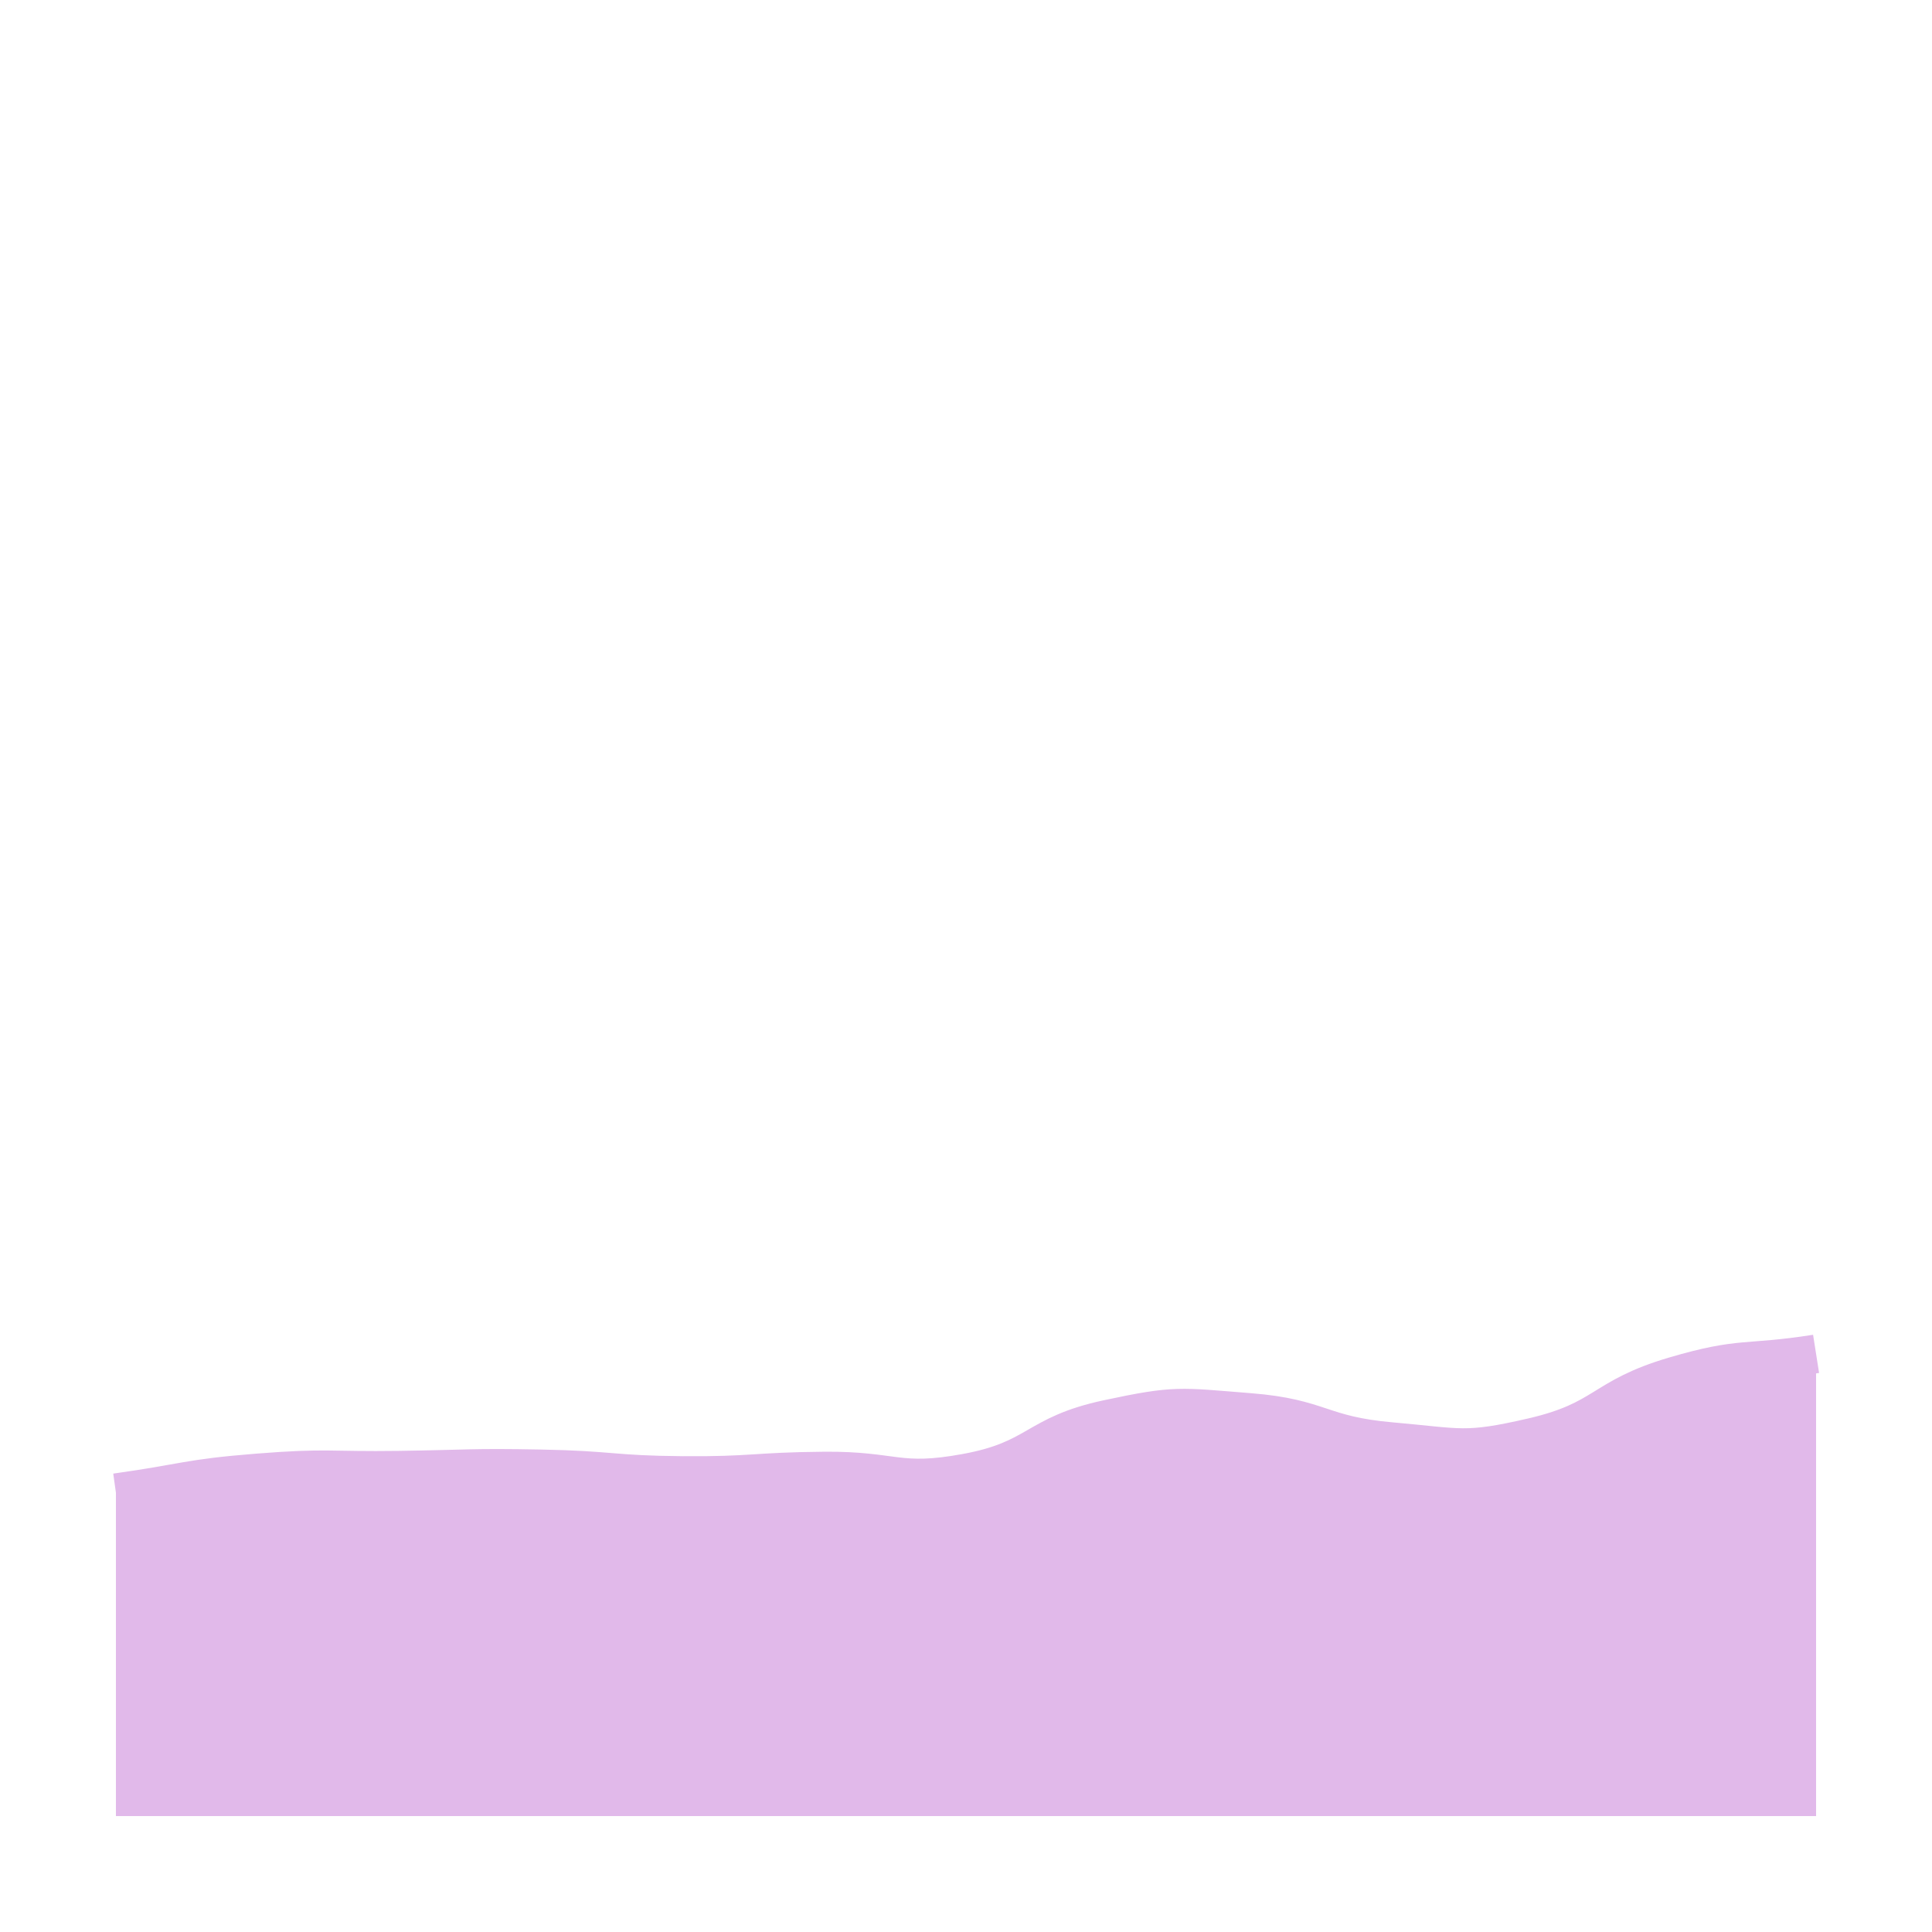 <svg xmlns="http://www.w3.org/2000/svg" xmlns:xlink="http://www.w3.org/1999/xlink" version="1.1" preserveAspectRatio="none" viewBox="0 0 100 100"> <defs> <clipPath id="clip-1" fill-rule="nonzero" ><path d="M 6,6 L 6,94 94,94 94,6 Z" /></clipPath> <clipPath id="clip-2" fill-rule="nonzero" ><path d="M 6,6 L 6,94 94,94 94,6 Z" /></clipPath> <clipPath id="clip-3" fill-rule="nonzero" ><path d="M 0,6 L 0,94 100,94 100,6 Z" /></clipPath></defs> <g stroke="none" fill="transparent" fill-rule="nonzero" fill-opacity="1" > <rect x="0" y="0" width="100" height="100" transform="matrix(1 0 0 1 0 0)" /></g> <g stroke="none" fill="#e1b9ea11" fill-rule="nonzero" fill-opacity="1"  clip-path="url(#clip-2)" > <path d="M 6,77.264 C 9.667,76.751 9.649,76.531 13.333,76.238 C 16.983,75.947 17,76.149 20.667,76.097 C 24.333,76.044 24.335,75.959 28,76.028 C 31.669,76.096 31.666,76.343 35.333,76.372 C 38.999,76.4 38.999,76.173 42.667,76.141 C 46.333,76.109 46.457,76.893 50,76.244 C 53.79,75.551 53.545,74.267 57.333,73.457 C 60.878,72.699 61.036,72.821 64.667,73.108 C 68.369,73.401 68.296,74.293 72,74.617 C 75.63,74.935 75.822,75.202 79.333,74.391 C 83.156,73.507 82.866,72.345 86.667,71.227 C 90.199,70.188 90.333,70.652 94,70.076 L 94,94 L 94,94 L 6,94 L 6,94 Z" /> </g> <g stroke="#e1b9ea33" stroke-width="2" stroke-linecap="butt" stroke-linejoin="miter" stroke-miterlimit="4" stroke-opacity="1" fill="none" clip-path="url(#clip-3)" > <path d="M 6,77.264 C 9.667,76.751 9.649,76.531 13.333,76.238 C 16.983,75.947 17,76.149 20.667,76.097 C 24.333,76.044 24.335,75.959 28,76.028 C 31.669,76.096 31.666,76.343 35.333,76.372 C 38.999,76.4 38.999,76.173 42.667,76.141 C 46.333,76.109 46.457,76.893 50,76.244 C 53.79,75.551 53.545,74.267 57.333,73.457 C 60.878,72.699 61.036,72.821 64.667,73.108 C 68.369,73.401 68.296,74.293 72,74.617 C 75.63,74.935 75.822,75.202 79.333,74.391 C 83.156,73.507 82.866,72.345 86.667,71.227 C 90.199,70.188 90.333,70.652 94,70.076" /> </g> <g stroke="none" fill="#e1b9ea11" fill-rule="nonzero" fill-opacity="1"  clip-path="url(#clip-3)" > <path d="Z" /> </g> <g stroke="#e1b9ea33" stroke-width="2" stroke-linecap="butt" stroke-linejoin="miter" stroke-miterlimit="4" stroke-opacity="1" fill="none" clip-path="url(#clip-3)" > <path d="Z" /> </g> <g stroke="none" fill="#e1b9ea11" fill-rule="nonzero" fill-opacity="1"  clip-path="url(#clip-3)" > <path d="Z" /> </g> <g stroke="#e1b9ea33" stroke-width="2" stroke-linecap="butt" stroke-linejoin="miter" stroke-miterlimit="4" stroke-opacity="1" fill="none" clip-path="url(#clip-3)" > <path d="Z" /> </g> <g stroke="none" fill="#e1b9ea11" fill-rule="nonzero" fill-opacity="1"  clip-path="url(#clip-3)" > <path d="Z" /> </g> <g stroke="#e1b9ea33" stroke-width="2" stroke-linecap="butt" stroke-linejoin="miter" stroke-miterlimit="4" stroke-opacity="1" fill="none" clip-path="url(#clip-3)" > <path d="Z" /> </g> <g stroke="none" fill="#e1b9ea11" fill-rule="nonzero" fill-opacity="1"  clip-path="url(#clip-3)" > <path d="Z" /> </g> <g stroke="#e1b9ea33" stroke-width="2" stroke-linecap="butt" stroke-linejoin="miter" stroke-miterlimit="4" stroke-opacity="1" fill="none" clip-path="url(#clip-3)" > <path d="Z" /> </g> <g stroke="none" fill="#e1b9ea11" fill-rule="nonzero" fill-opacity="1"  clip-path="url(#clip-3)" > <path d="Z" /> </g> <g stroke="#e1b9ea33" stroke-width="2" stroke-linecap="butt" stroke-linejoin="miter" stroke-miterlimit="4" stroke-opacity="1" fill="none" clip-path="url(#clip-3)" > <path d="Z" /> </g> <g stroke="none" fill="#e1b9ea11" fill-rule="nonzero" fill-opacity="1"  clip-path="url(#clip-3)" > <path d="Z" /> </g> <g stroke="#e1b9ea33" stroke-width="2" stroke-linecap="butt" stroke-linejoin="miter" stroke-miterlimit="4" stroke-opacity="1" fill="none" clip-path="url(#clip-3)" > <path d="Z" /> </g> <g stroke="none" fill="#e1b9ea11" fill-rule="nonzero" fill-opacity="1"  clip-path="url(#clip-3)" > <path d="Z" /> </g> <g stroke="#e1b9ea33" stroke-width="2" stroke-linecap="butt" stroke-linejoin="miter" stroke-miterlimit="4" stroke-opacity="1" fill="none" clip-path="url(#clip-3)" > <path d="Z" /> </g> <g stroke="none" fill="#e1b9ea11" fill-rule="nonzero" fill-opacity="1"  clip-path="url(#clip-3)" > <path d="Z" /> </g> <g stroke="#e1b9ea33" stroke-width="2" stroke-linecap="butt" stroke-linejoin="miter" stroke-miterlimit="4" stroke-opacity="1" fill="none" clip-path="url(#clip-3)" > <path d="Z" /> </g> <g stroke="none" fill="#e1b9ea11" fill-rule="nonzero" fill-opacity="1"  clip-path="url(#clip-3)" > <path d="Z" /> </g> <g stroke="#e1b9ea33" stroke-width="2" stroke-linecap="butt" stroke-linejoin="miter" stroke-miterlimit="4" stroke-opacity="1" fill="none" clip-path="url(#clip-3)" > <path d="Z" /> </g> <g stroke="none" fill="#e1b9ea11" fill-rule="nonzero" fill-opacity="1"  clip-path="url(#clip-3)" > <path d="Z" /> </g> <g stroke="#e1b9ea33" stroke-width="2" stroke-linecap="butt" stroke-linejoin="miter" stroke-miterlimit="4" stroke-opacity="1" fill="none" clip-path="url(#clip-3)" > <path d="Z" /> </g> <g stroke="none" fill="#e1b9ea11" fill-rule="nonzero" fill-opacity="1"  clip-path="url(#clip-3)" > <path d="Z" /> </g> <g stroke="#e1b9ea33" stroke-width="2" stroke-linecap="butt" stroke-linejoin="miter" stroke-miterlimit="4" stroke-opacity="1" fill="none" clip-path="url(#clip-3)" > <path d="Z" /> </g> <g stroke="none" fill="#e1b9ea11" fill-rule="nonzero" fill-opacity="1"  clip-path="url(#clip-3)" > <path d="Z" /> </g> <g stroke="#e1b9ea33" stroke-width="2" stroke-linecap="butt" stroke-linejoin="miter" stroke-miterlimit="4" stroke-opacity="1" fill="none" clip-path="url(#clip-3)" > <path d="Z" /> </g> <g stroke="none" fill="#e1b9ea11" fill-rule="nonzero" fill-opacity="1"  clip-path="url(#clip-3)" > <path d="Z" /> </g> <g stroke="#e1b9ea33" stroke-width="2" stroke-linecap="butt" stroke-linejoin="miter" stroke-miterlimit="4" stroke-opacity="1" fill="none" clip-path="url(#clip-3)" > <path d="Z" /> </g> </svg>